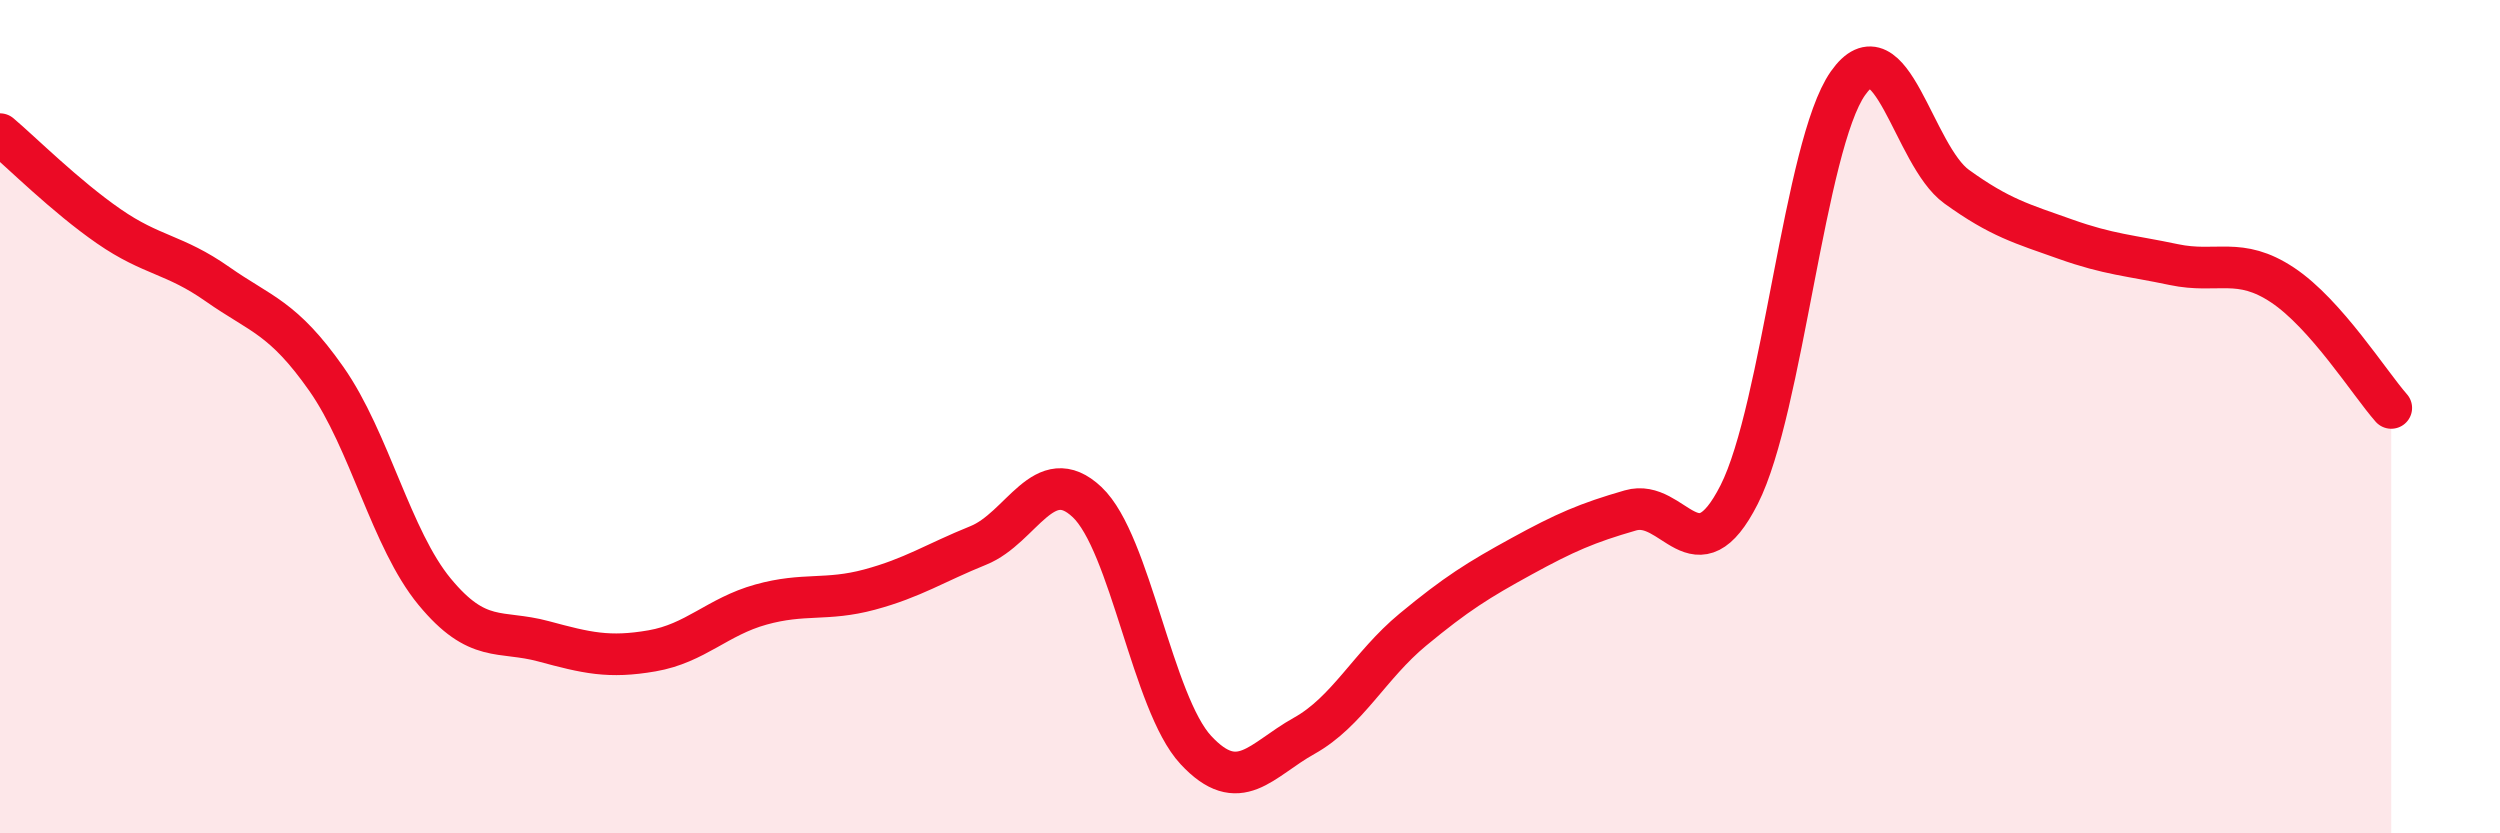 
    <svg width="60" height="20" viewBox="0 0 60 20" xmlns="http://www.w3.org/2000/svg">
      <path
        d="M 0,3.22 C 0.52,3.66 1.57,4.71 2.61,5.43 C 3.65,6.15 4.18,6.09 5.22,6.82 C 6.26,7.55 6.79,7.61 7.83,9.09 C 8.87,10.57 9.39,12.94 10.43,14.2 C 11.47,15.46 12,15.11 13.04,15.39 C 14.08,15.67 14.61,15.8 15.65,15.62 C 16.69,15.44 17.22,14.8 18.26,14.51 C 19.3,14.22 19.83,14.43 20.87,14.15 C 21.91,13.87 22.44,13.51 23.48,13.09 C 24.52,12.67 25.05,11.07 26.09,12.05 C 27.13,13.03 27.66,16.88 28.7,18 C 29.74,19.12 30.26,18.24 31.3,17.66 C 32.34,17.08 32.87,15.97 33.91,15.11 C 34.95,14.25 35.48,13.92 36.52,13.35 C 37.56,12.78 38.09,12.55 39.13,12.25 C 40.17,11.95 40.7,13.92 41.74,11.87 C 42.78,9.82 43.31,3.48 44.35,2 C 45.39,0.52 45.92,3.73 46.96,4.48 C 48,5.23 48.53,5.37 49.57,5.74 C 50.61,6.11 51.13,6.13 52.17,6.35 C 53.21,6.57 53.74,6.15 54.78,6.84 C 55.82,7.53 56.87,9.2 57.39,9.79L57.39 20L0 20Z"
        fill="#EB0A25"
        opacity="0.1"
        stroke-linecap="round"
        stroke-linejoin="round"
      />
      <path
        d="M 0,3.22 C 0.52,3.66 1.57,4.71 2.61,5.43 C 3.65,6.15 4.18,6.09 5.22,6.82 C 6.26,7.55 6.79,7.61 7.83,9.09 C 8.87,10.57 9.39,12.94 10.43,14.2 C 11.47,15.46 12,15.11 13.04,15.39 C 14.08,15.67 14.61,15.8 15.65,15.62 C 16.69,15.44 17.22,14.8 18.26,14.51 C 19.3,14.22 19.83,14.43 20.87,14.15 C 21.91,13.87 22.44,13.51 23.48,13.09 C 24.52,12.67 25.05,11.07 26.09,12.05 C 27.13,13.03 27.66,16.88 28.7,18 C 29.74,19.12 30.26,18.24 31.3,17.66 C 32.34,17.08 32.87,15.97 33.91,15.11 C 34.95,14.25 35.48,13.92 36.52,13.35 C 37.56,12.78 38.09,12.55 39.13,12.25 C 40.17,11.95 40.7,13.92 41.74,11.87 C 42.78,9.82 43.31,3.48 44.35,2 C 45.39,0.52 45.92,3.73 46.96,4.48 C 48,5.23 48.53,5.37 49.57,5.74 C 50.61,6.11 51.13,6.13 52.17,6.35 C 53.21,6.57 53.74,6.15 54.78,6.84 C 55.82,7.53 56.87,9.2 57.39,9.79"
        stroke="#EB0A25"
        stroke-width="1"
        fill="none"
        stroke-linecap="round"
        stroke-linejoin="round"
      />
    </svg>
  